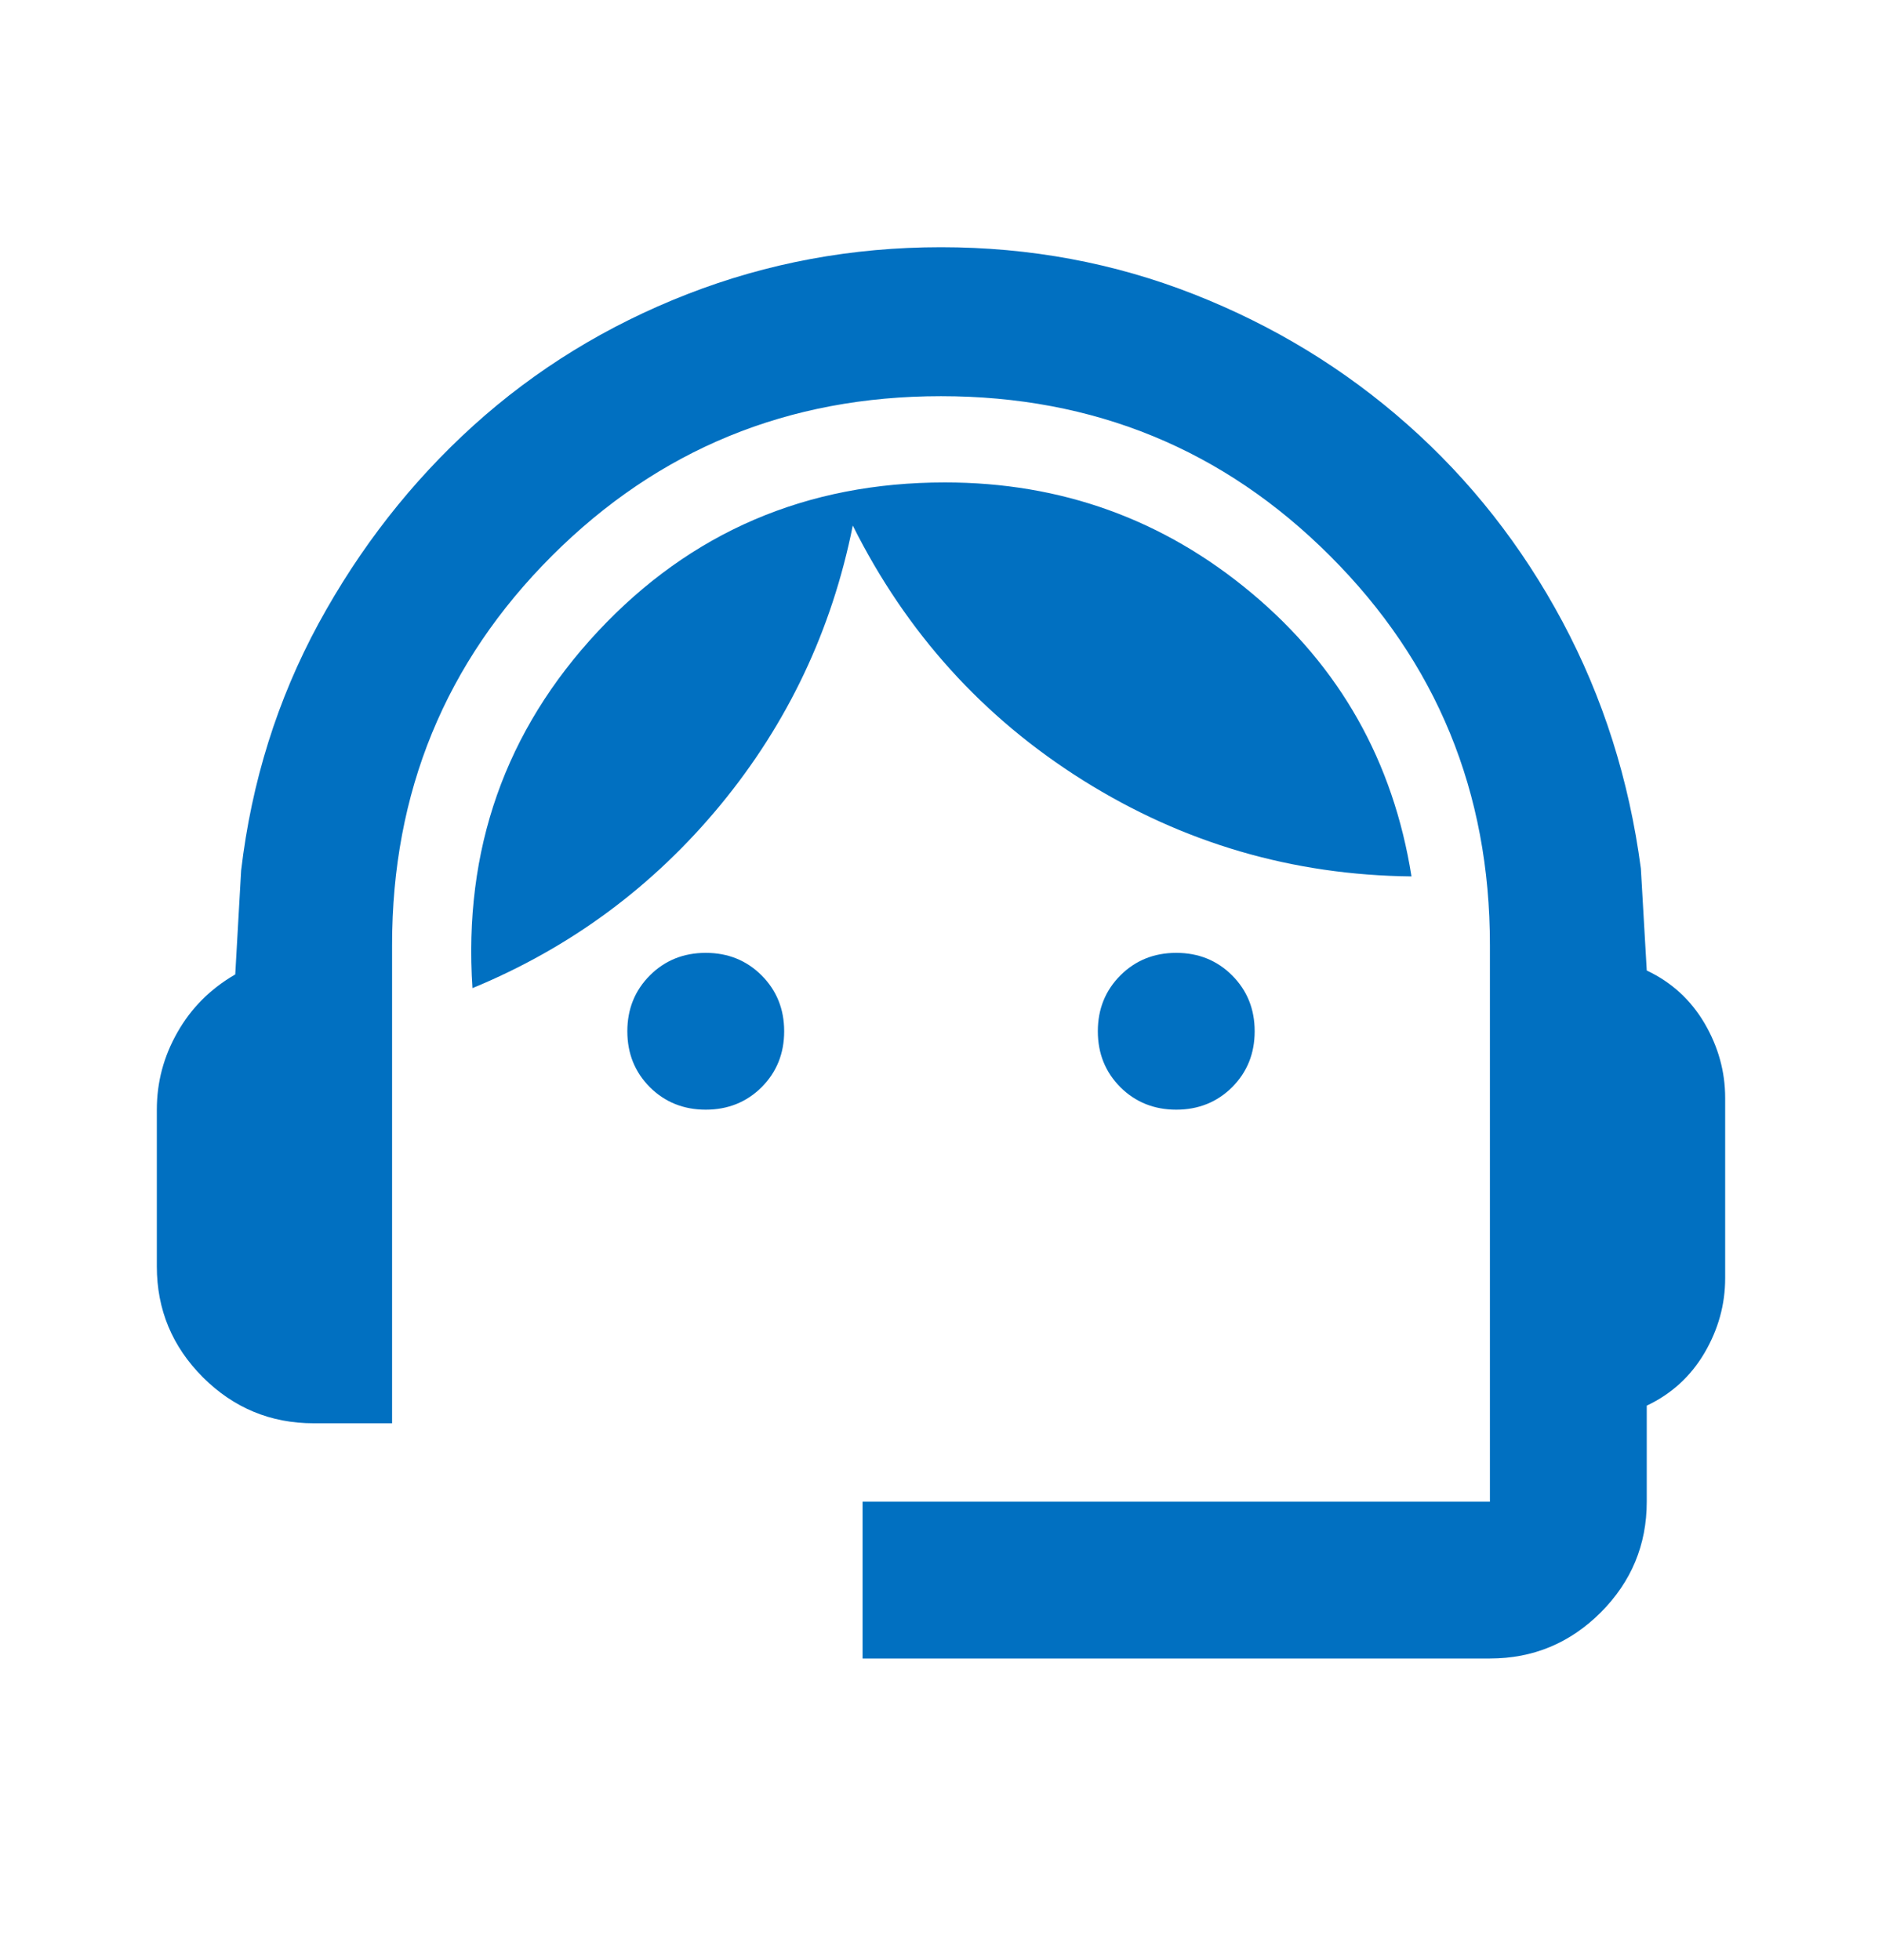 <svg width="24" height="25" viewBox="0 0 24 25" fill="none" xmlns="http://www.w3.org/2000/svg">
<mask id="mask0_2633_3030" style="mask-type:alpha" maskUnits="userSpaceOnUse" x="0" y="0" width="24" height="25">
<rect y="0.153" width="24" height="24" fill="#D9D9D9"/>
</mask>
<g mask="url(#mask0_2633_3030)">
<path d="M11 21.153V19.153H19V12.053C19 10.103 18.321 8.449 16.962 7.091C15.604 5.732 13.95 5.053 12 5.053C10.05 5.053 8.396 5.732 7.037 7.091C5.679 8.449 5 10.103 5 12.053V18.153H4C3.45 18.153 2.979 17.957 2.587 17.566C2.196 17.174 2 16.703 2 16.153V14.153C2 13.803 2.087 13.474 2.263 13.166C2.438 12.857 2.683 12.612 3 12.428L3.075 11.103C3.208 9.97 3.538 8.92 4.062 7.953C4.588 6.987 5.246 6.145 6.037 5.428C6.829 4.712 7.737 4.153 8.762 3.753C9.787 3.353 10.867 3.153 12 3.153C13.133 3.153 14.208 3.353 15.225 3.753C16.242 4.153 17.15 4.707 17.95 5.416C18.75 6.124 19.408 6.962 19.925 7.928C20.442 8.895 20.775 9.945 20.925 11.078L21 12.378C21.317 12.528 21.562 12.753 21.738 13.053C21.913 13.353 22 13.67 22 14.003V16.303C22 16.637 21.913 16.953 21.738 17.253C21.562 17.553 21.317 17.778 21 17.928V19.153C21 19.703 20.804 20.174 20.413 20.566C20.021 20.957 19.55 21.153 19 21.153H11ZM9 14.153C8.717 14.153 8.479 14.057 8.287 13.866C8.096 13.674 8 13.437 8 13.153C8 12.87 8.096 12.633 8.287 12.441C8.479 12.249 8.717 12.153 9 12.153C9.283 12.153 9.521 12.249 9.713 12.441C9.904 12.633 10 12.87 10 13.153C10 13.437 9.904 13.674 9.713 13.866C9.521 14.057 9.283 14.153 9 14.153ZM15 14.153C14.717 14.153 14.479 14.057 14.287 13.866C14.096 13.674 14 13.437 14 13.153C14 12.87 14.096 12.633 14.287 12.441C14.479 12.249 14.717 12.153 15 12.153C15.283 12.153 15.521 12.249 15.713 12.441C15.904 12.633 16 12.87 16 13.153C16 13.437 15.904 13.674 15.713 13.866C15.521 14.057 15.283 14.153 15 14.153ZM6.025 12.603C5.908 10.837 6.442 9.32 7.625 8.053C8.808 6.787 10.283 6.153 12.05 6.153C13.533 6.153 14.838 6.624 15.963 7.566C17.087 8.507 17.767 9.712 18 11.178C16.483 11.162 15.088 10.753 13.812 9.953C12.537 9.153 11.558 8.07 10.875 6.703C10.608 8.037 10.046 9.224 9.188 10.266C8.329 11.307 7.275 12.087 6.025 12.603Z" fill="#0170C1"/>
</g>
</svg>
